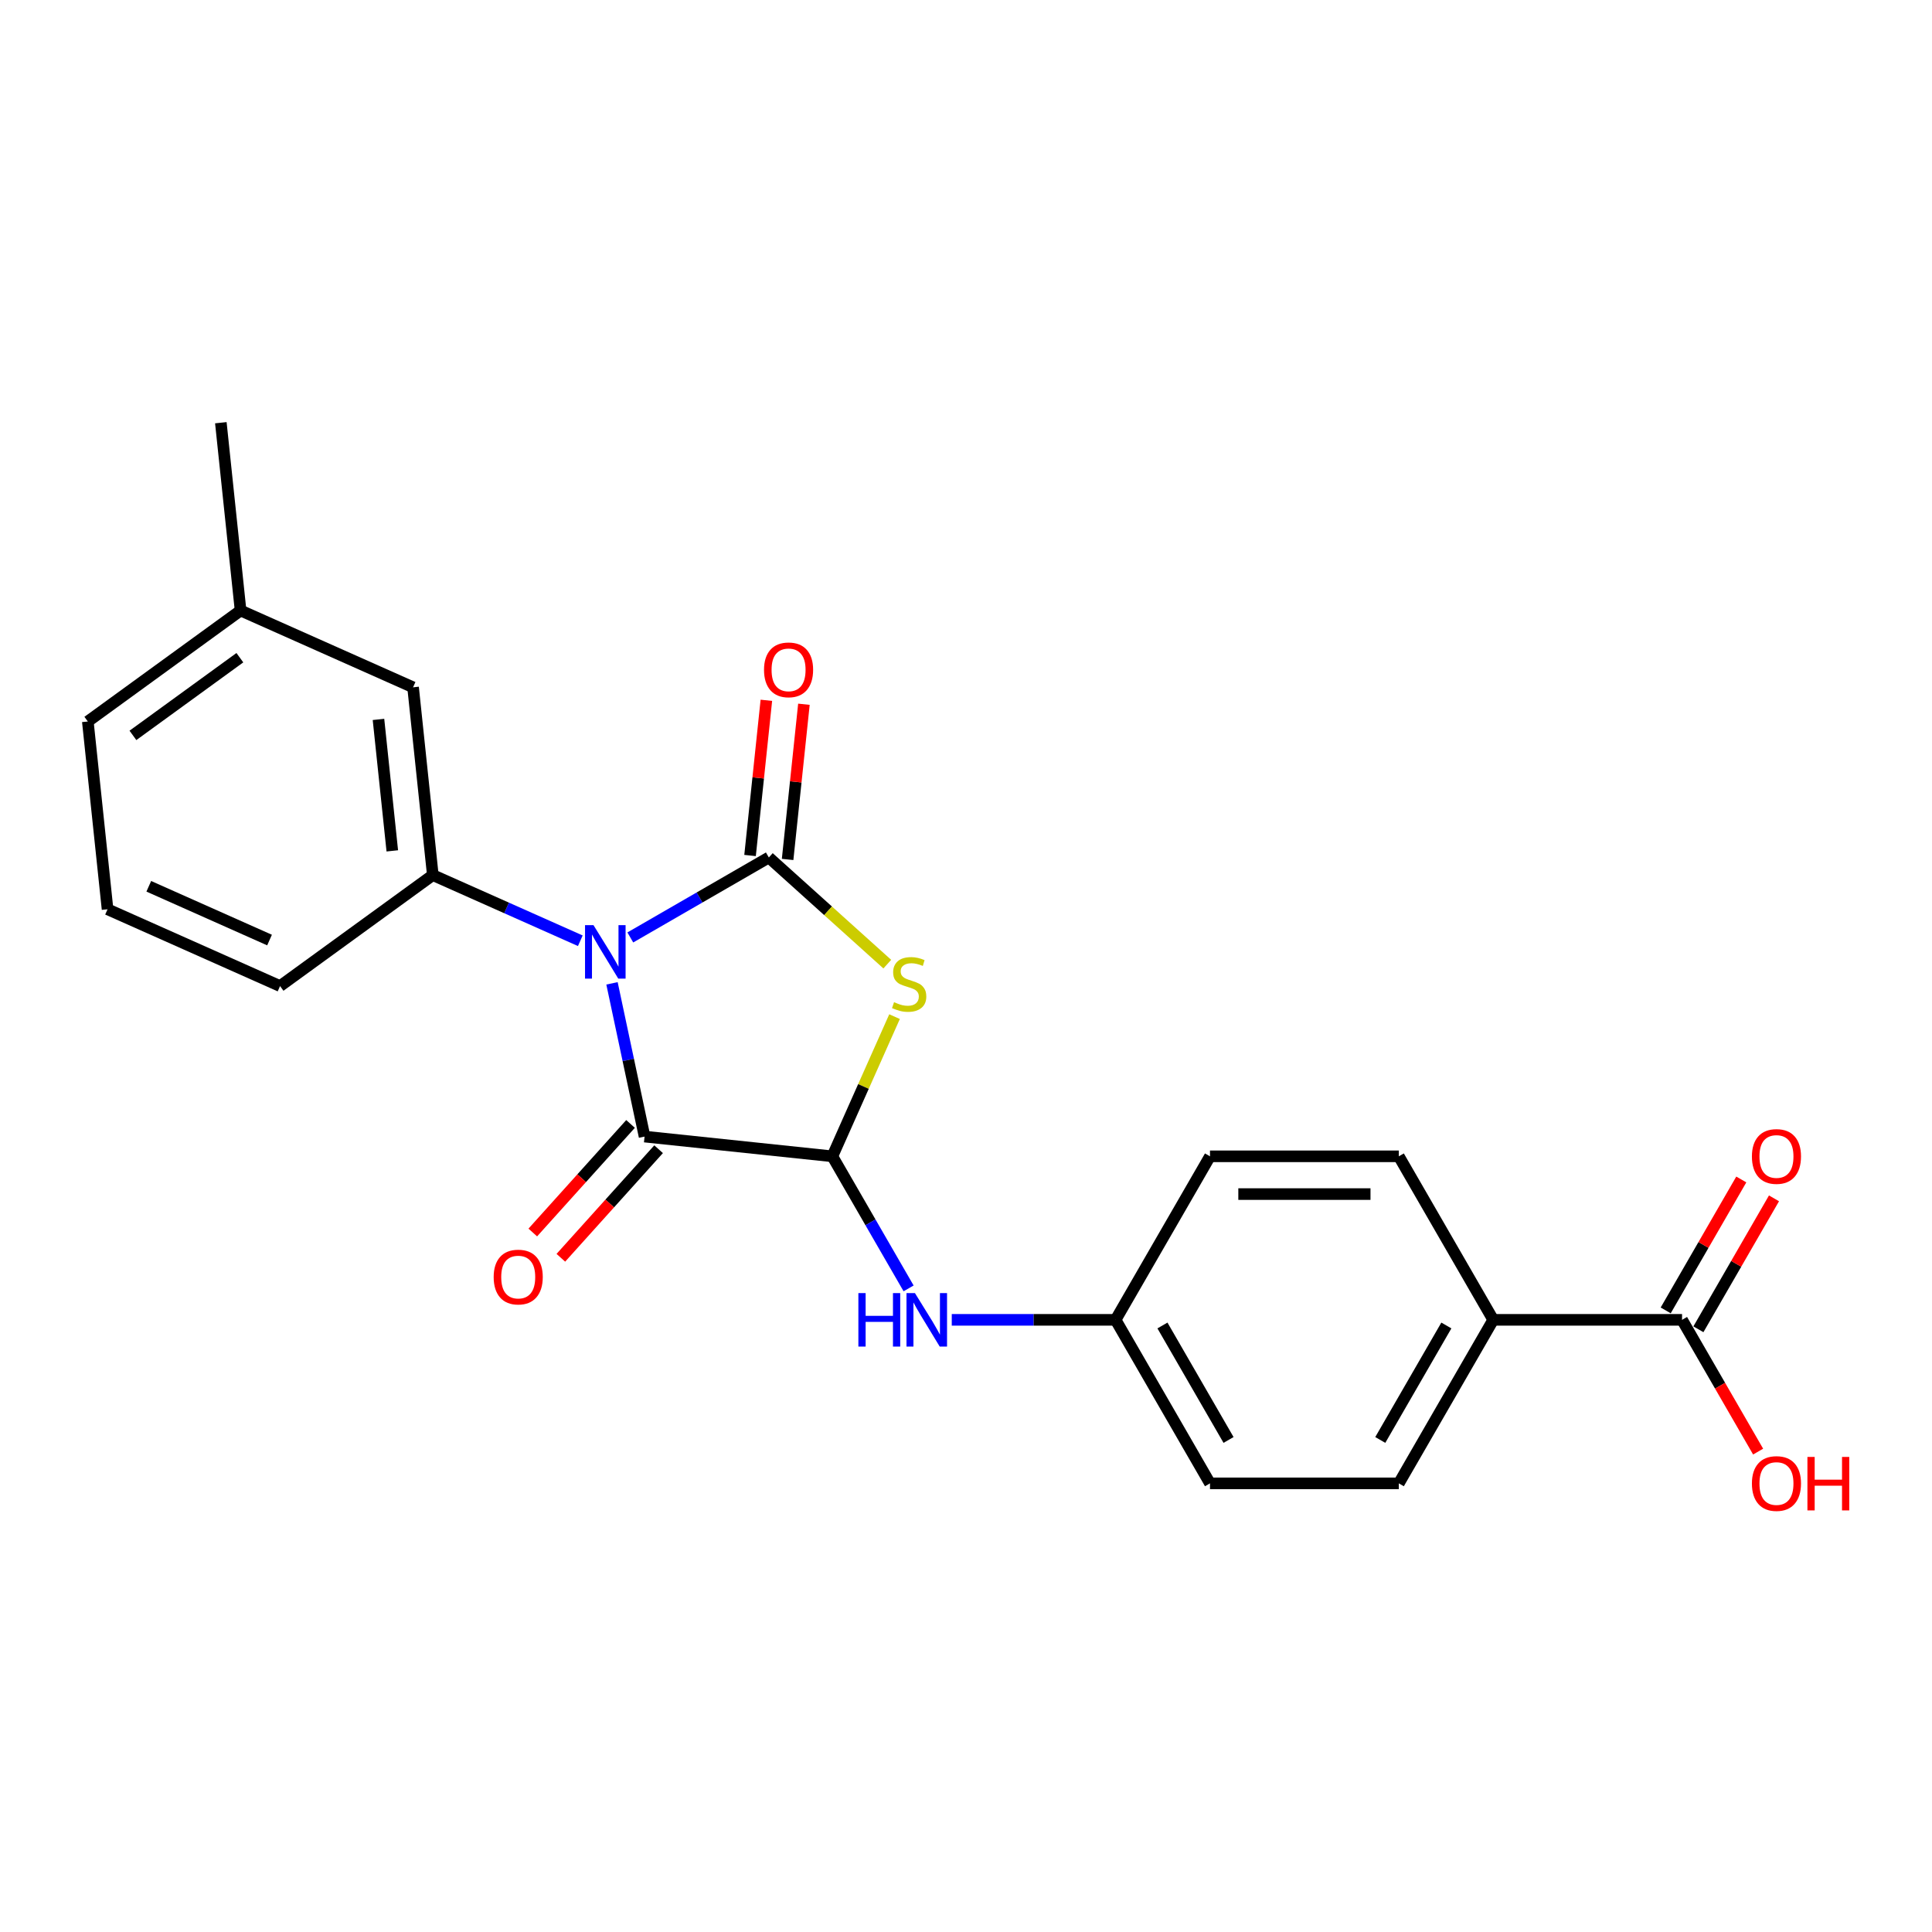 <?xml version='1.0' encoding='iso-8859-1'?>
<svg version='1.1' baseProfile='full'
              xmlns='http://www.w3.org/2000/svg'
                      xmlns:rdkit='http://www.rdkit.org/xml'
                      xmlns:xlink='http://www.w3.org/1999/xlink'
                  xml:space='preserve'
width='1000px' height='1000px' viewBox='0 0 1000 1000'>
<!-- END OF HEADER -->
<rect style='opacity:1.0;fill:#FFFFFF;stroke:none' width='1000' height='1000' x='0' y='0'> </rect>
<path class='bond-0' d='M 326.247,485.224 L 362.097,464.526' style='fill:none;fill-rule:evenodd;stroke:#0000FF;stroke-width:6px;stroke-linecap:butt;stroke-linejoin:miter;stroke-opacity:1' />
<path class='bond-0' d='M 362.097,464.526 L 397.947,443.828' style='fill:none;fill-rule:evenodd;stroke:#000000;stroke-width:6px;stroke-linecap:butt;stroke-linejoin:miter;stroke-opacity:1' />
<path class='bond-2' d='M 316.768,508.977 L 325.197,548.635' style='fill:none;fill-rule:evenodd;stroke:#0000FF;stroke-width:6px;stroke-linecap:butt;stroke-linejoin:miter;stroke-opacity:1' />
<path class='bond-2' d='M 325.197,548.635 L 333.627,588.292' style='fill:none;fill-rule:evenodd;stroke:#000000;stroke-width:6px;stroke-linecap:butt;stroke-linejoin:miter;stroke-opacity:1' />
<path class='bond-4' d='M 300.367,486.933 L 262.195,469.938' style='fill:none;fill-rule:evenodd;stroke:#0000FF;stroke-width:6px;stroke-linecap:butt;stroke-linejoin:miter;stroke-opacity:1' />
<path class='bond-4' d='M 262.195,469.938 L 224.023,452.943' style='fill:none;fill-rule:evenodd;stroke:#000000;stroke-width:6px;stroke-linecap:butt;stroke-linejoin:miter;stroke-opacity:1' />
<path class='bond-1' d='M 397.947,443.828 L 428.603,471.431' style='fill:none;fill-rule:evenodd;stroke:#000000;stroke-width:6px;stroke-linecap:butt;stroke-linejoin:miter;stroke-opacity:1' />
<path class='bond-1' d='M 428.603,471.431 L 459.259,499.034' style='fill:none;fill-rule:evenodd;stroke:#CCCC00;stroke-width:6px;stroke-linecap:butt;stroke-linejoin:miter;stroke-opacity:1' />
<path class='bond-7' d='M 407.666,444.849 L 411.888,404.685' style='fill:none;fill-rule:evenodd;stroke:#000000;stroke-width:6px;stroke-linecap:butt;stroke-linejoin:miter;stroke-opacity:1' />
<path class='bond-7' d='M 411.888,404.685 L 416.109,364.52' style='fill:none;fill-rule:evenodd;stroke:#FF0000;stroke-width:6px;stroke-linecap:butt;stroke-linejoin:miter;stroke-opacity:1' />
<path class='bond-7' d='M 388.227,442.806 L 392.448,402.642' style='fill:none;fill-rule:evenodd;stroke:#000000;stroke-width:6px;stroke-linecap:butt;stroke-linejoin:miter;stroke-opacity:1' />
<path class='bond-7' d='M 392.448,402.642 L 396.67,362.477' style='fill:none;fill-rule:evenodd;stroke:#FF0000;stroke-width:6px;stroke-linecap:butt;stroke-linejoin:miter;stroke-opacity:1' />
<path class='bond-23' d='M 463.014,526.21 L 446.919,562.359' style='fill:none;fill-rule:evenodd;stroke:#CCCC00;stroke-width:6px;stroke-linecap:butt;stroke-linejoin:miter;stroke-opacity:1' />
<path class='bond-23' d='M 446.919,562.359 L 430.825,598.508' style='fill:none;fill-rule:evenodd;stroke:#000000;stroke-width:6px;stroke-linecap:butt;stroke-linejoin:miter;stroke-opacity:1' />
<path class='bond-3' d='M 333.627,588.292 L 430.825,598.508' style='fill:none;fill-rule:evenodd;stroke:#000000;stroke-width:6px;stroke-linecap:butt;stroke-linejoin:miter;stroke-opacity:1' />
<path class='bond-8' d='M 326.364,581.753 L 301.066,609.849' style='fill:none;fill-rule:evenodd;stroke:#000000;stroke-width:6px;stroke-linecap:butt;stroke-linejoin:miter;stroke-opacity:1' />
<path class='bond-8' d='M 301.066,609.849 L 275.769,637.944' style='fill:none;fill-rule:evenodd;stroke:#FF0000;stroke-width:6px;stroke-linecap:butt;stroke-linejoin:miter;stroke-opacity:1' />
<path class='bond-8' d='M 340.89,594.832 L 315.592,622.928' style='fill:none;fill-rule:evenodd;stroke:#000000;stroke-width:6px;stroke-linecap:butt;stroke-linejoin:miter;stroke-opacity:1' />
<path class='bond-8' d='M 315.592,622.928 L 290.295,651.024' style='fill:none;fill-rule:evenodd;stroke:#FF0000;stroke-width:6px;stroke-linecap:butt;stroke-linejoin:miter;stroke-opacity:1' />
<path class='bond-5' d='M 430.825,598.508 L 450.558,632.687' style='fill:none;fill-rule:evenodd;stroke:#000000;stroke-width:6px;stroke-linecap:butt;stroke-linejoin:miter;stroke-opacity:1' />
<path class='bond-5' d='M 450.558,632.687 L 470.291,666.866' style='fill:none;fill-rule:evenodd;stroke:#0000FF;stroke-width:6px;stroke-linecap:butt;stroke-linejoin:miter;stroke-opacity:1' />
<path class='bond-10' d='M 224.023,452.943 L 213.807,355.745' style='fill:none;fill-rule:evenodd;stroke:#000000;stroke-width:6px;stroke-linecap:butt;stroke-linejoin:miter;stroke-opacity:1' />
<path class='bond-10' d='M 203.051,440.406 L 195.9,372.368' style='fill:none;fill-rule:evenodd;stroke:#000000;stroke-width:6px;stroke-linecap:butt;stroke-linejoin:miter;stroke-opacity:1' />
<path class='bond-19' d='M 224.023,452.943 L 144.955,510.389' style='fill:none;fill-rule:evenodd;stroke:#000000;stroke-width:6px;stroke-linecap:butt;stroke-linejoin:miter;stroke-opacity:1' />
<path class='bond-12' d='M 492.632,683.148 L 535.028,683.148' style='fill:none;fill-rule:evenodd;stroke:#0000FF;stroke-width:6px;stroke-linecap:butt;stroke-linejoin:miter;stroke-opacity:1' />
<path class='bond-12' d='M 535.028,683.148 L 577.425,683.148' style='fill:none;fill-rule:evenodd;stroke:#000000;stroke-width:6px;stroke-linecap:butt;stroke-linejoin:miter;stroke-opacity:1' />
<path class='bond-6' d='M 870.626,683.148 L 772.892,683.148' style='fill:none;fill-rule:evenodd;stroke:#000000;stroke-width:6px;stroke-linecap:butt;stroke-linejoin:miter;stroke-opacity:1' />
<path class='bond-11' d='M 879.09,688.035 L 898.654,654.149' style='fill:none;fill-rule:evenodd;stroke:#000000;stroke-width:6px;stroke-linecap:butt;stroke-linejoin:miter;stroke-opacity:1' />
<path class='bond-11' d='M 898.654,654.149 L 918.218,620.264' style='fill:none;fill-rule:evenodd;stroke:#FF0000;stroke-width:6px;stroke-linecap:butt;stroke-linejoin:miter;stroke-opacity:1' />
<path class='bond-11' d='M 862.162,678.262 L 881.726,644.376' style='fill:none;fill-rule:evenodd;stroke:#000000;stroke-width:6px;stroke-linecap:butt;stroke-linejoin:miter;stroke-opacity:1' />
<path class='bond-11' d='M 881.726,644.376 L 901.29,610.491' style='fill:none;fill-rule:evenodd;stroke:#FF0000;stroke-width:6px;stroke-linecap:butt;stroke-linejoin:miter;stroke-opacity:1' />
<path class='bond-15' d='M 870.626,683.148 L 890.314,717.249' style='fill:none;fill-rule:evenodd;stroke:#000000;stroke-width:6px;stroke-linecap:butt;stroke-linejoin:miter;stroke-opacity:1' />
<path class='bond-15' d='M 890.314,717.249 L 910.002,751.349' style='fill:none;fill-rule:evenodd;stroke:#FF0000;stroke-width:6px;stroke-linecap:butt;stroke-linejoin:miter;stroke-opacity:1' />
<path class='bond-9' d='M 772.892,683.148 L 724.026,767.788' style='fill:none;fill-rule:evenodd;stroke:#000000;stroke-width:6px;stroke-linecap:butt;stroke-linejoin:miter;stroke-opacity:1' />
<path class='bond-9' d='M 748.634,686.071 L 714.428,745.319' style='fill:none;fill-rule:evenodd;stroke:#000000;stroke-width:6px;stroke-linecap:butt;stroke-linejoin:miter;stroke-opacity:1' />
<path class='bond-25' d='M 772.892,683.148 L 724.026,598.508' style='fill:none;fill-rule:evenodd;stroke:#000000;stroke-width:6px;stroke-linecap:butt;stroke-linejoin:miter;stroke-opacity:1' />
<path class='bond-16' d='M 213.807,355.745 L 124.523,315.993' style='fill:none;fill-rule:evenodd;stroke:#000000;stroke-width:6px;stroke-linecap:butt;stroke-linejoin:miter;stroke-opacity:1' />
<path class='bond-17' d='M 577.425,683.148 L 626.292,598.508' style='fill:none;fill-rule:evenodd;stroke:#000000;stroke-width:6px;stroke-linecap:butt;stroke-linejoin:miter;stroke-opacity:1' />
<path class='bond-18' d='M 577.425,683.148 L 626.292,767.788' style='fill:none;fill-rule:evenodd;stroke:#000000;stroke-width:6px;stroke-linecap:butt;stroke-linejoin:miter;stroke-opacity:1' />
<path class='bond-18' d='M 601.683,686.071 L 635.89,745.319' style='fill:none;fill-rule:evenodd;stroke:#000000;stroke-width:6px;stroke-linecap:butt;stroke-linejoin:miter;stroke-opacity:1' />
<path class='bond-13' d='M 724.026,598.508 L 626.292,598.508' style='fill:none;fill-rule:evenodd;stroke:#000000;stroke-width:6px;stroke-linecap:butt;stroke-linejoin:miter;stroke-opacity:1' />
<path class='bond-13' d='M 709.366,618.055 L 640.952,618.055' style='fill:none;fill-rule:evenodd;stroke:#000000;stroke-width:6px;stroke-linecap:butt;stroke-linejoin:miter;stroke-opacity:1' />
<path class='bond-14' d='M 724.026,767.788 L 626.292,767.788' style='fill:none;fill-rule:evenodd;stroke:#000000;stroke-width:6px;stroke-linecap:butt;stroke-linejoin:miter;stroke-opacity:1' />
<path class='bond-22' d='M 124.523,315.993 L 114.307,218.795' style='fill:none;fill-rule:evenodd;stroke:#000000;stroke-width:6px;stroke-linecap:butt;stroke-linejoin:miter;stroke-opacity:1' />
<path class='bond-24' d='M 124.523,315.993 L 45.455,373.439' style='fill:none;fill-rule:evenodd;stroke:#000000;stroke-width:6px;stroke-linecap:butt;stroke-linejoin:miter;stroke-opacity:1' />
<path class='bond-24' d='M 124.152,340.423 L 68.804,380.636' style='fill:none;fill-rule:evenodd;stroke:#000000;stroke-width:6px;stroke-linecap:butt;stroke-linejoin:miter;stroke-opacity:1' />
<path class='bond-20' d='M 144.955,510.389 L 55.67,470.637' style='fill:none;fill-rule:evenodd;stroke:#000000;stroke-width:6px;stroke-linecap:butt;stroke-linejoin:miter;stroke-opacity:1' />
<path class='bond-20' d='M 139.512,486.57 L 77.013,458.743' style='fill:none;fill-rule:evenodd;stroke:#000000;stroke-width:6px;stroke-linecap:butt;stroke-linejoin:miter;stroke-opacity:1' />
<path class='bond-21' d='M 55.67,470.637 L 45.455,373.439' style='fill:none;fill-rule:evenodd;stroke:#000000;stroke-width:6px;stroke-linecap:butt;stroke-linejoin:miter;stroke-opacity:1' />
<path  class='atom-0' d='M 307.189 478.856
L 316.258 493.516
Q 317.157 494.962, 318.604 497.581
Q 320.05 500.201, 320.129 500.357
L 320.129 478.856
L 323.803 478.856
L 323.803 506.534
L 320.011 506.534
L 310.277 490.505
Q 309.143 488.629, 307.931 486.479
Q 306.759 484.329, 306.407 483.664
L 306.407 506.534
L 302.81 506.534
L 302.81 478.856
L 307.189 478.856
' fill='#0000FF'/>
<path  class='atom-2' d='M 462.758 518.724
Q 463.071 518.841, 464.361 519.389
Q 465.651 519.936, 467.058 520.288
Q 468.505 520.601, 469.912 520.601
Q 472.531 520.601, 474.056 519.35
Q 475.581 518.059, 475.581 515.831
Q 475.581 514.307, 474.799 513.368
Q 474.056 512.43, 472.883 511.922
Q 471.71 511.414, 469.756 510.827
Q 467.293 510.084, 465.807 509.381
Q 464.361 508.677, 463.305 507.192
Q 462.289 505.706, 462.289 503.204
Q 462.289 499.725, 464.635 497.575
Q 467.019 495.424, 471.71 495.424
Q 474.916 495.424, 478.552 496.949
L 477.653 499.959
Q 474.33 498.591, 471.828 498.591
Q 469.13 498.591, 467.645 499.725
Q 466.159 500.819, 466.198 502.735
Q 466.198 504.22, 466.941 505.12
Q 467.723 506.019, 468.818 506.527
Q 469.951 507.035, 471.828 507.622
Q 474.33 508.403, 475.815 509.185
Q 477.301 509.967, 478.356 511.57
Q 479.451 513.134, 479.451 515.831
Q 479.451 519.662, 476.871 521.734
Q 474.33 523.767, 470.069 523.767
Q 467.606 523.767, 465.729 523.22
Q 463.892 522.712, 461.703 521.812
L 462.758 518.724
' fill='#CCCC00'/>
<path  class='atom-6' d='M 444.293 669.309
L 448.046 669.309
L 448.046 681.076
L 462.197 681.076
L 462.197 669.309
L 465.95 669.309
L 465.95 696.987
L 462.197 696.987
L 462.197 684.204
L 448.046 684.204
L 448.046 696.987
L 444.293 696.987
L 444.293 669.309
' fill='#0000FF'/>
<path  class='atom-6' d='M 473.574 669.309
L 482.643 683.969
Q 483.542 685.416, 484.989 688.035
Q 486.435 690.654, 486.514 690.811
L 486.514 669.309
L 490.188 669.309
L 490.188 696.987
L 486.396 696.987
L 476.662 680.959
Q 475.528 679.082, 474.316 676.932
Q 473.144 674.782, 472.792 674.118
L 472.792 696.987
L 469.195 696.987
L 469.195 669.309
L 473.574 669.309
' fill='#0000FF'/>
<path  class='atom-8' d='M 395.457 346.708
Q 395.457 340.062, 398.741 336.348
Q 402.025 332.634, 408.162 332.634
Q 414.3 332.634, 417.584 336.348
Q 420.868 340.062, 420.868 346.708
Q 420.868 353.432, 417.545 357.263
Q 414.222 361.055, 408.162 361.055
Q 402.064 361.055, 398.741 357.263
Q 395.457 353.471, 395.457 346.708
M 408.162 357.928
Q 412.385 357.928, 414.652 355.113
Q 416.958 352.259, 416.958 346.708
Q 416.958 341.274, 414.652 338.537
Q 412.385 335.762, 408.162 335.762
Q 403.94 335.762, 401.634 338.498
Q 399.366 341.235, 399.366 346.708
Q 399.366 352.298, 401.634 355.113
Q 403.94 357.928, 408.162 357.928
' fill='#FF0000'/>
<path  class='atom-9' d='M 255.525 661.001
Q 255.525 654.355, 258.809 650.641
Q 262.093 646.927, 268.23 646.927
Q 274.368 646.927, 277.652 650.641
Q 280.936 654.355, 280.936 661.001
Q 280.936 667.725, 277.613 671.556
Q 274.29 675.348, 268.23 675.348
Q 262.132 675.348, 258.809 671.556
Q 255.525 667.764, 255.525 661.001
M 268.23 672.221
Q 272.452 672.221, 274.72 669.406
Q 277.026 666.552, 277.026 661.001
Q 277.026 655.567, 274.72 652.83
Q 272.452 650.055, 268.23 650.055
Q 264.008 650.055, 261.702 652.791
Q 259.434 655.528, 259.434 661.001
Q 259.434 666.591, 261.702 669.406
Q 264.008 672.221, 268.23 672.221
' fill='#FF0000'/>
<path  class='atom-12' d='M 906.787 598.587
Q 906.787 591.941, 910.071 588.227
Q 913.355 584.513, 919.493 584.513
Q 925.631 584.513, 928.914 588.227
Q 932.198 591.941, 932.198 598.587
Q 932.198 605.311, 928.875 609.142
Q 925.552 612.934, 919.493 612.934
Q 913.394 612.934, 910.071 609.142
Q 906.787 605.35, 906.787 598.587
M 919.493 609.806
Q 923.715 609.806, 925.982 606.992
Q 928.289 604.138, 928.289 598.587
Q 928.289 593.153, 925.982 590.416
Q 923.715 587.64, 919.493 587.64
Q 915.271 587.64, 912.964 590.377
Q 910.697 593.114, 910.697 598.587
Q 910.697 604.177, 912.964 606.992
Q 915.271 609.806, 919.493 609.806
' fill='#FF0000'/>
<path  class='atom-16' d='M 906.787 767.866
Q 906.787 761.22, 910.071 757.506
Q 913.355 753.793, 919.493 753.793
Q 925.631 753.793, 928.914 757.506
Q 932.198 761.22, 932.198 767.866
Q 932.198 774.59, 928.875 778.421
Q 925.552 782.213, 919.493 782.213
Q 913.394 782.213, 910.071 778.421
Q 906.787 774.629, 906.787 767.866
M 919.493 779.086
Q 923.715 779.086, 925.982 776.271
Q 928.289 773.417, 928.289 767.866
Q 928.289 762.432, 925.982 759.696
Q 923.715 756.92, 919.493 756.92
Q 915.271 756.92, 912.964 759.657
Q 910.697 762.393, 910.697 767.866
Q 910.697 773.457, 912.964 776.271
Q 915.271 779.086, 919.493 779.086
' fill='#FF0000'/>
<path  class='atom-16' d='M 935.521 754.105
L 939.274 754.105
L 939.274 765.872
L 953.426 765.872
L 953.426 754.105
L 957.179 754.105
L 957.179 781.783
L 953.426 781.783
L 953.426 769
L 939.274 769
L 939.274 781.783
L 935.521 781.783
L 935.521 754.105
' fill='#FF0000'/>
</svg>

